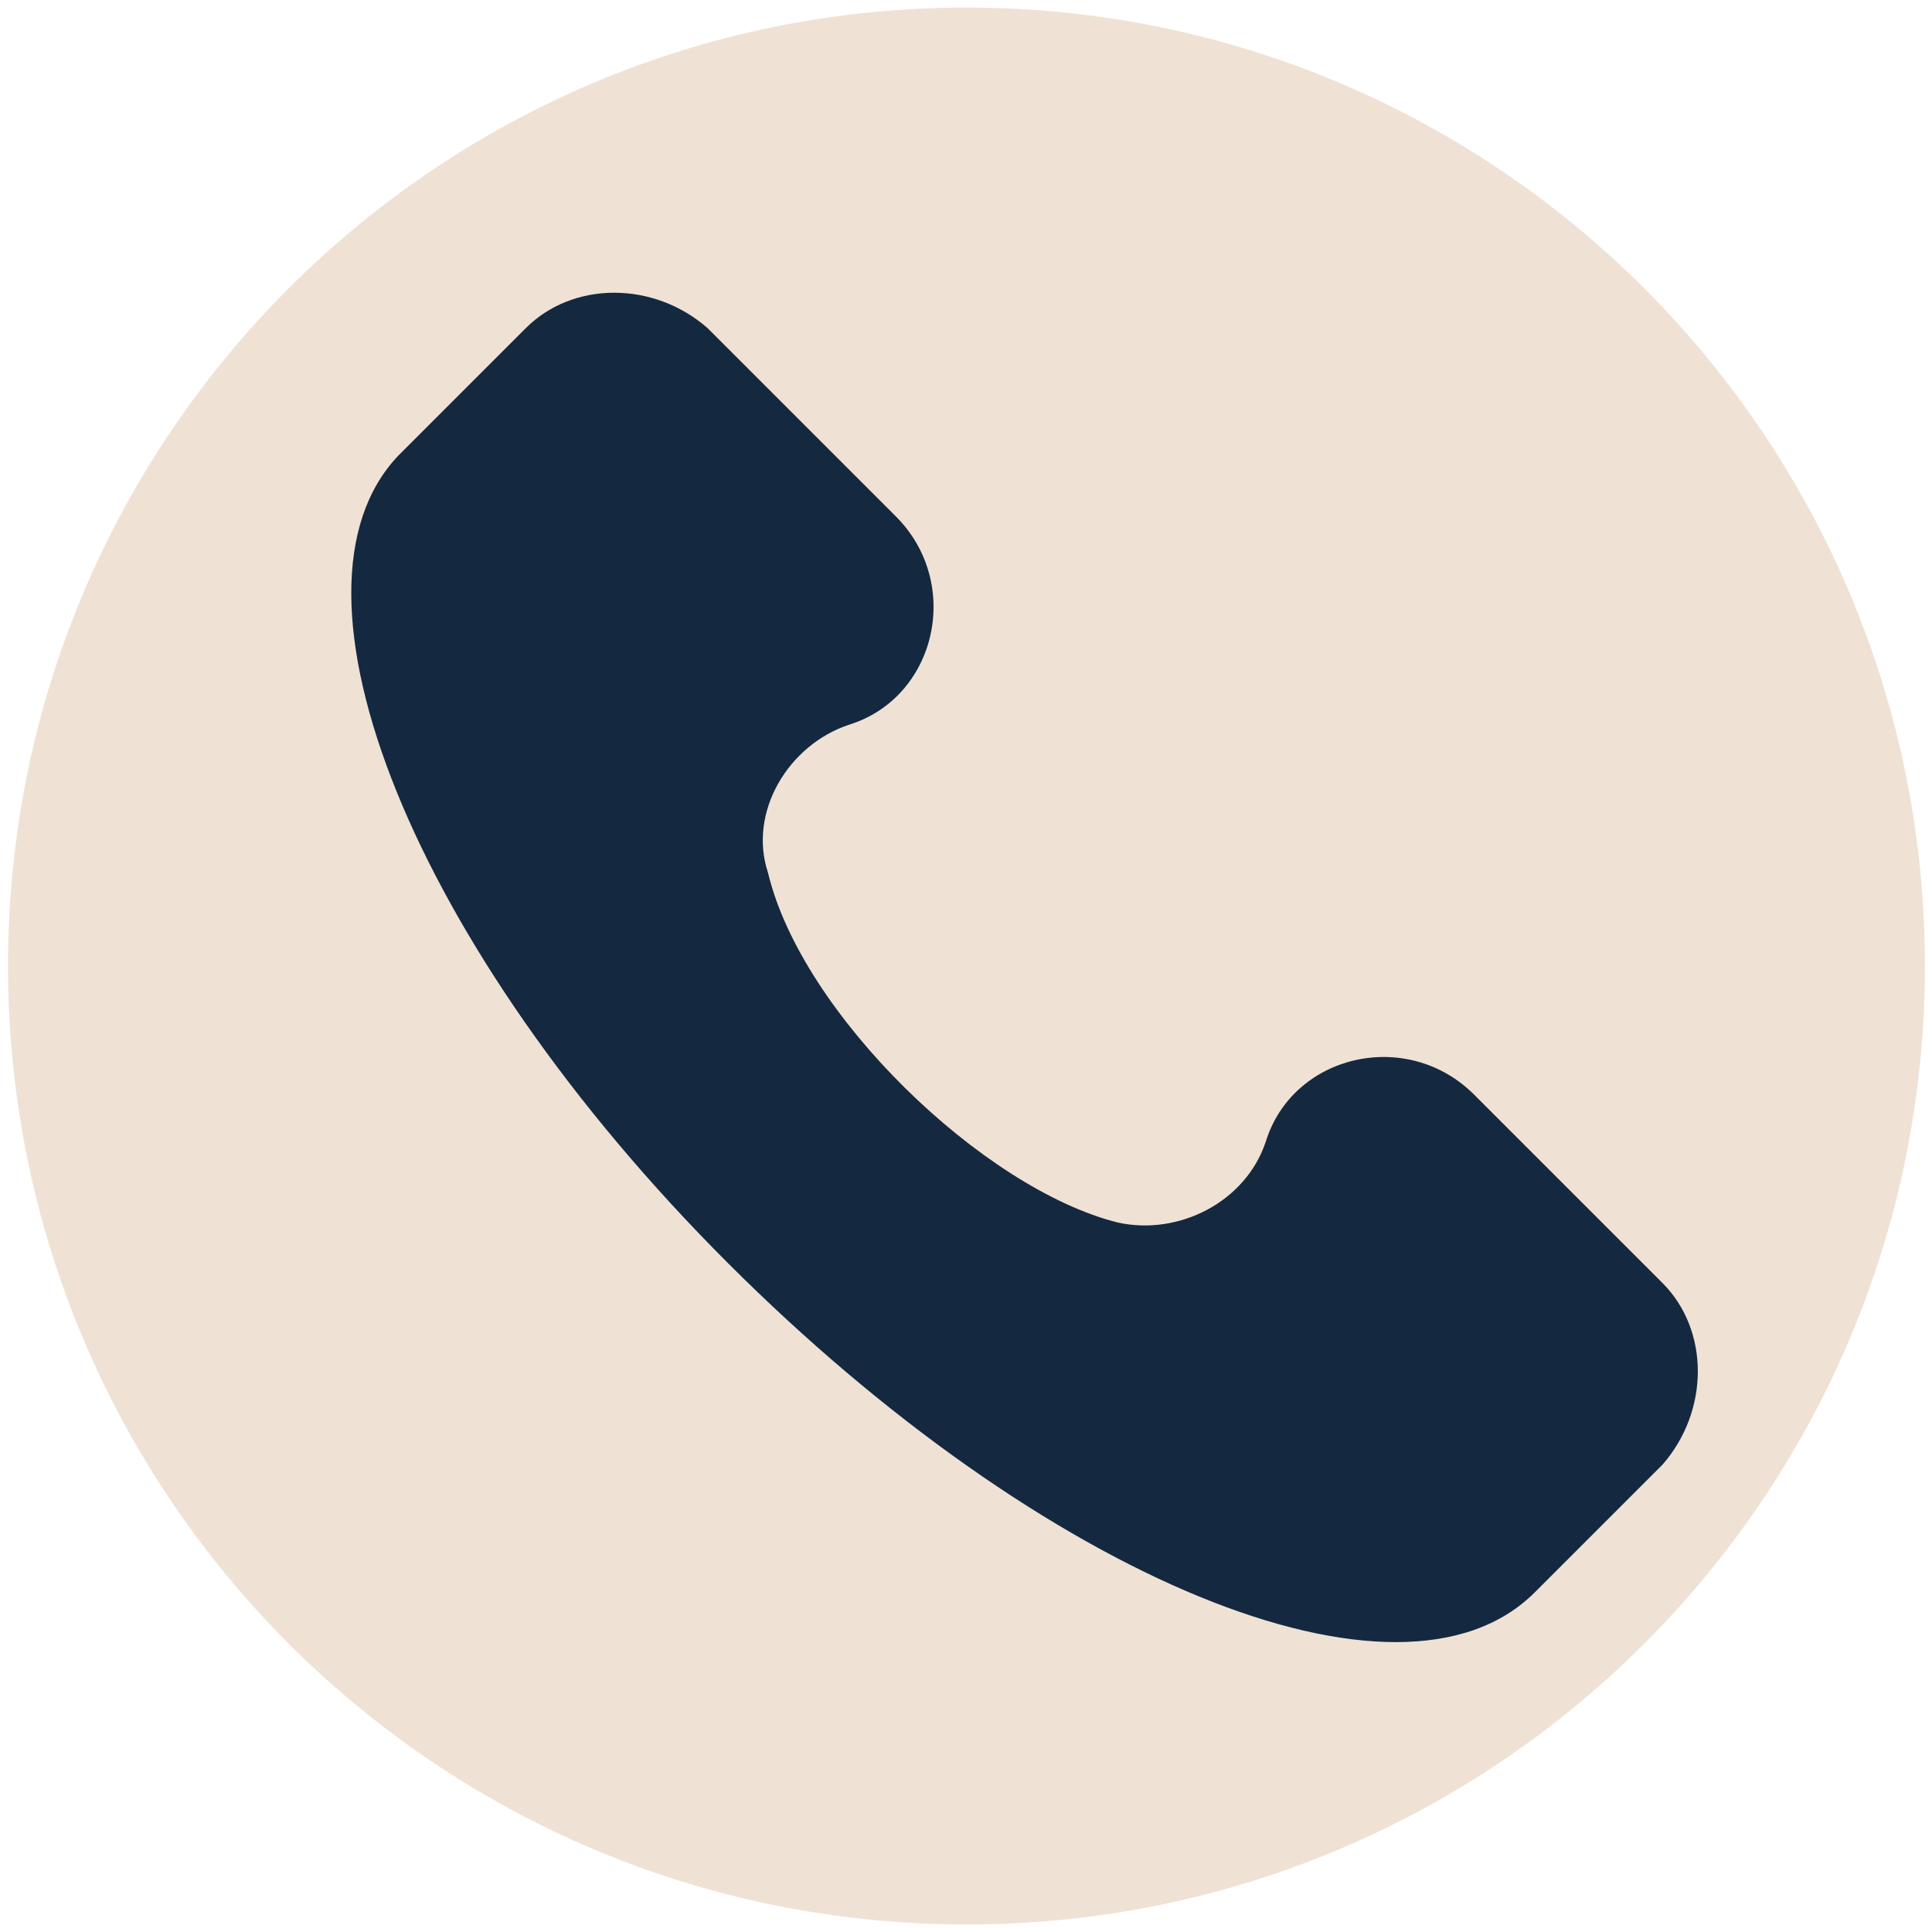 <svg width="66" height="66" viewBox="0 0 66 66" fill="none" xmlns="http://www.w3.org/2000/svg">
<path d="M65.759 33.001C65.759 51.084 51.099 65.743 33.016 65.743C14.932 65.743 0.273 51.084 0.273 33.001C0.273 14.917 14.932 0.258 33.016 0.258C51.099 0.258 65.759 14.917 65.759 33.001Z" fill="#EFE2D5"/>
<path d="M56.794 43.83L50.361 37.397C48.063 35.1 44.158 36.019 43.239 39.006C42.549 41.074 40.252 42.222 38.184 41.763C33.589 40.614 27.386 34.641 26.237 29.816C25.548 27.748 26.927 25.451 28.994 24.761C31.981 23.842 32.9 19.937 30.602 17.639L24.169 11.206C22.332 9.598 19.575 9.598 17.966 11.206L13.601 15.571C9.236 20.166 14.061 32.343 24.859 43.141C35.657 53.939 47.834 58.994 52.428 54.399L56.794 50.034C58.402 48.196 58.402 45.439 56.794 43.83Z" fill="#142840"/>
</svg>
